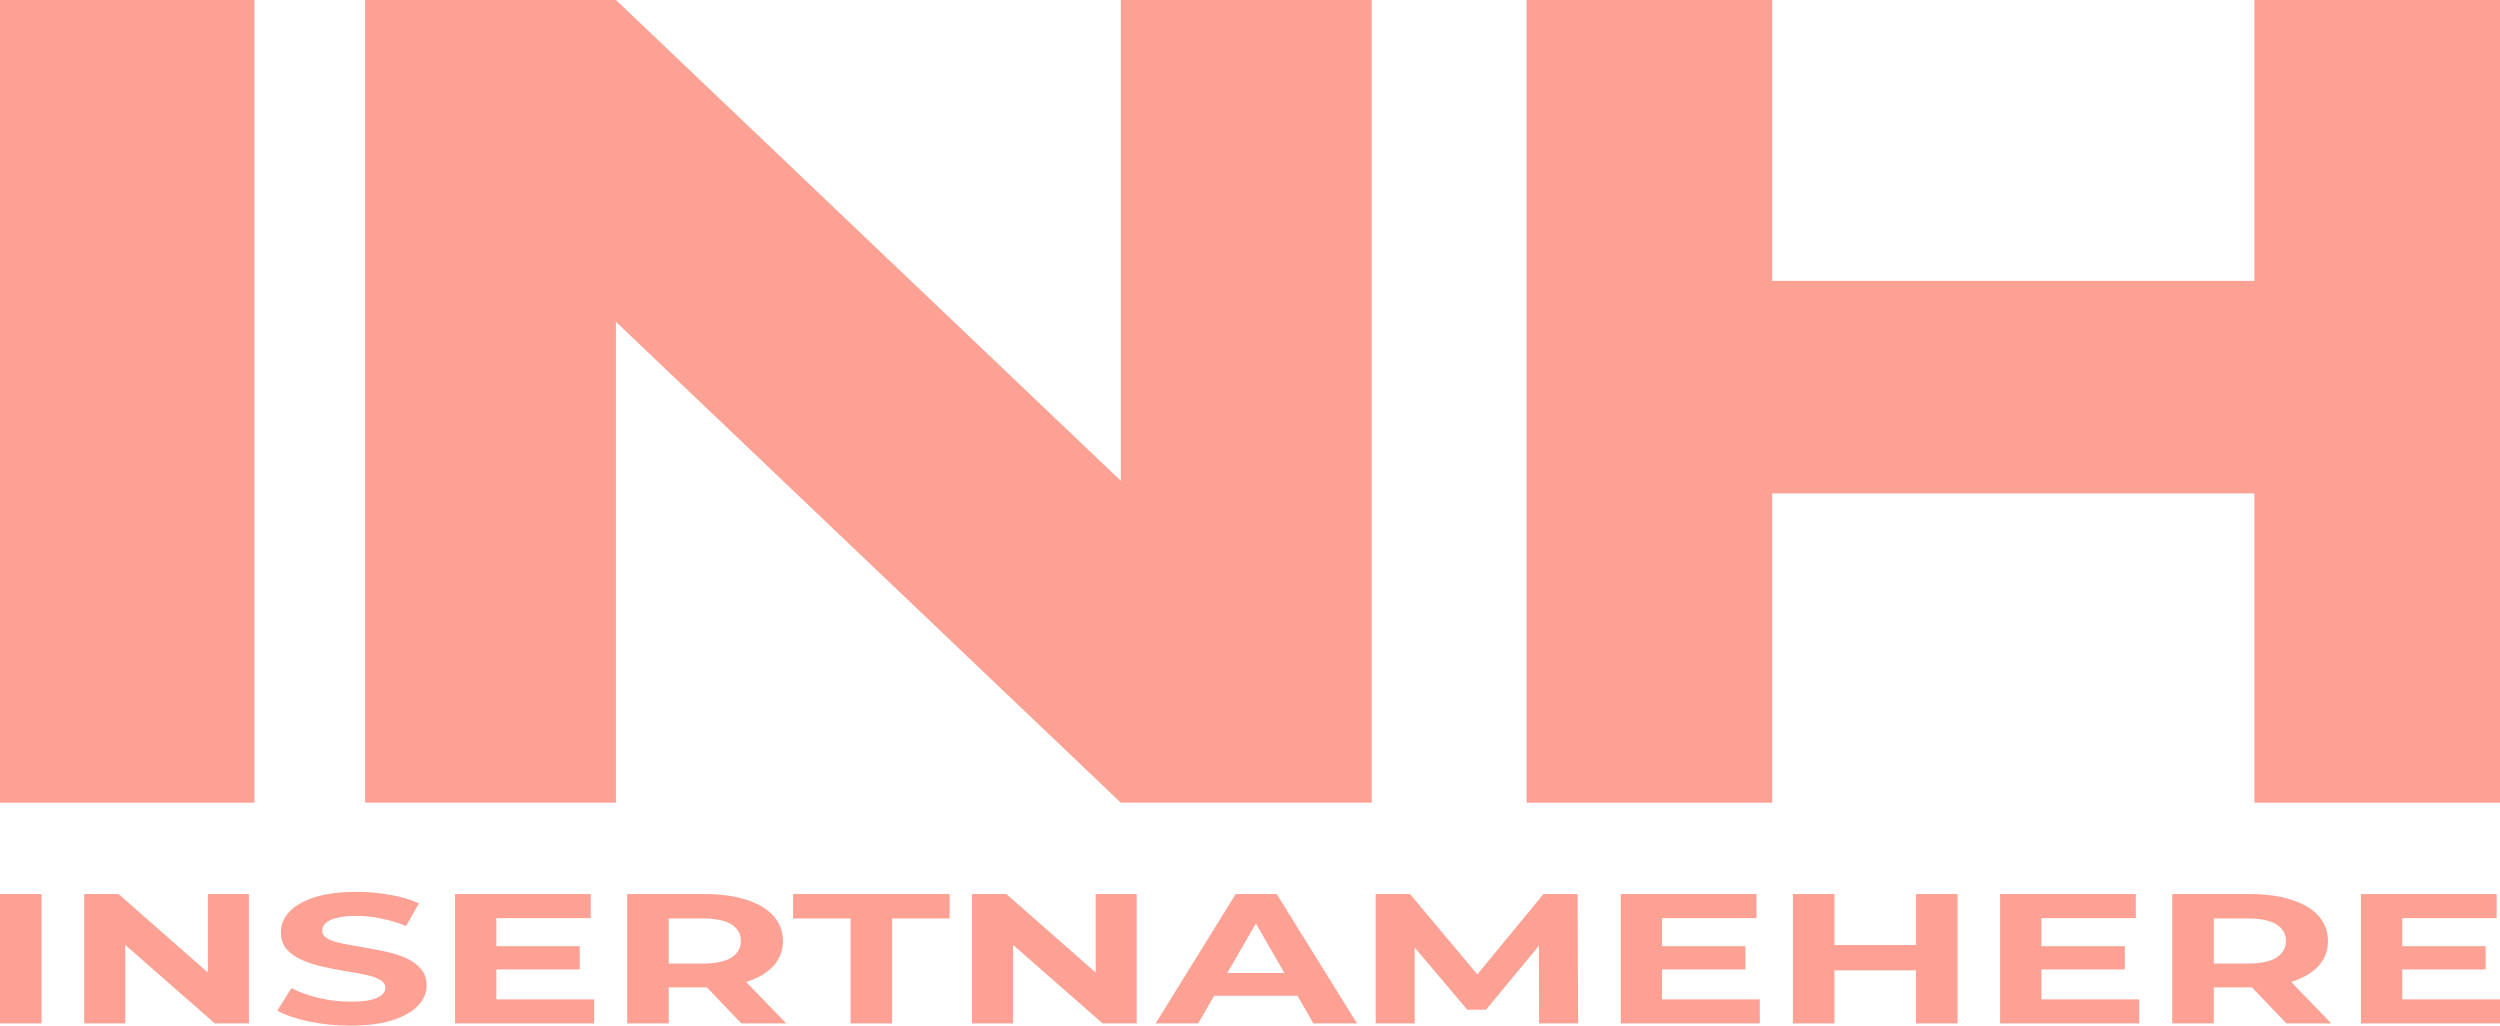 <?xml version="1.0" encoding="UTF-8"?>
<svg xmlns="http://www.w3.org/2000/svg" width="78" height="32" viewBox="0 0 78 32" fill="none">
  <path d="M0 25.044V0H7.938V25.044H0Z" fill="#FDA194"></path>
  <path d="M11.391 25.044V0H19.218L38.15 18.031H34.97V0H42.798V25.044H34.97L16.038 7.012H19.218V25.044H11.391Z" fill="#FDA194"></path>
  <path d="M70.337 0H78.001V25.044H70.337V0ZM55.293 25.044H47.629V0H55.293V25.044ZM70.904 15.394H54.725V8.764H70.904V15.394Z" fill="#FDA194"></path>
  <path d="M0 31.931V27.895H1.297V31.931H0Z" fill="#FDA194"></path>
  <path d="M2.627 31.931V27.895H3.7L7.006 30.801H6.486V27.895H7.766V31.931H6.702L3.387 29.025H3.908V31.931H2.627Z" fill="#FDA194"></path>
  <path d="M10.934 32C10.485 32 10.056 31.958 9.645 31.873C9.234 31.785 8.903 31.672 8.652 31.533L9.092 30.83C9.332 30.953 9.615 31.055 9.941 31.135C10.272 31.212 10.605 31.251 10.942 31.251C11.198 31.251 11.403 31.233 11.558 31.199C11.718 31.16 11.836 31.108 11.91 31.043C11.985 30.978 12.022 30.903 12.022 30.818C12.022 30.711 11.964 30.626 11.846 30.565C11.729 30.499 11.574 30.447 11.382 30.409C11.19 30.367 10.976 30.328 10.742 30.294C10.512 30.255 10.28 30.209 10.045 30.155C9.815 30.102 9.605 30.032 9.413 29.948C9.22 29.863 9.063 29.752 8.94 29.613C8.823 29.475 8.764 29.298 8.764 29.083C8.764 28.852 8.849 28.643 9.02 28.455C9.196 28.262 9.458 28.111 9.805 27.999C10.157 27.884 10.597 27.826 11.126 27.826C11.478 27.826 11.825 27.857 12.166 27.918C12.508 27.976 12.81 28.064 13.071 28.184L12.671 28.893C12.409 28.785 12.148 28.706 11.886 28.656C11.625 28.602 11.369 28.576 11.118 28.576C10.867 28.576 10.661 28.597 10.501 28.639C10.341 28.681 10.226 28.737 10.157 28.806C10.088 28.872 10.053 28.948 10.053 29.037C10.053 29.141 10.112 29.225 10.229 29.291C10.347 29.352 10.501 29.402 10.693 29.44C10.886 29.479 11.096 29.517 11.326 29.556C11.561 29.594 11.793 29.638 12.022 29.688C12.257 29.738 12.471 29.805 12.663 29.89C12.855 29.975 13.01 30.086 13.127 30.224C13.25 30.363 13.311 30.538 13.311 30.749C13.311 30.976 13.223 31.183 13.047 31.372C12.871 31.56 12.607 31.712 12.255 31.827C11.908 31.942 11.467 32 10.934 32Z" fill="#FDA194"></path>
  <path d="M15.39 29.521H18.088V30.247H15.39V29.521ZM15.486 31.181H18.537V31.931H14.197V27.895H18.432V28.645H15.486V31.181Z" fill="#FDA194"></path>
  <path d="M19.568 31.931V27.895H21.994C22.496 27.895 22.928 27.955 23.291 28.074C23.654 28.189 23.934 28.357 24.132 28.576C24.329 28.795 24.428 29.056 24.428 29.36C24.428 29.66 24.329 29.919 24.132 30.138C23.934 30.353 23.654 30.518 23.291 30.634C22.928 30.749 22.496 30.807 21.994 30.807H20.289L20.865 30.397V31.931H19.568ZM23.131 31.931L21.73 30.467H23.115L24.532 31.931H23.131ZM20.865 30.501L20.289 30.063H21.922C22.322 30.063 22.621 30.002 22.819 29.878C23.016 29.752 23.115 29.579 23.115 29.36C23.115 29.137 23.016 28.964 22.819 28.841C22.621 28.718 22.322 28.656 21.922 28.656H20.289L20.865 28.212V30.501Z" fill="#FDA194"></path>
  <path d="M26.538 31.931V28.656H24.745V27.895H29.628V28.656H27.835V31.931H26.538Z" fill="#FDA194"></path>
  <path d="M30.326 31.931V27.895H31.399L34.705 30.801H34.185V27.895H35.465V31.931H34.401L31.087 29.025H31.607V31.931H30.326Z" fill="#FDA194"></path>
  <path d="M36.055 31.931L38.553 27.895H39.834L42.339 31.931H40.978L38.929 28.368H39.441L37.384 31.931H36.055ZM37.304 31.066L37.648 30.357H40.53L40.882 31.066H37.304Z" fill="#FDA194"></path>
  <path d="M42.921 31.931V27.895H43.993L46.379 30.743H45.811L48.156 27.895H49.221L49.237 31.931H48.02L48.012 29.239H48.236L46.363 31.504H45.779L43.865 29.239H44.138V31.931H42.921Z" fill="#FDA194"></path>
  <path d="M51.76 29.521H54.457V30.247H51.76V29.521ZM51.856 31.181H54.906V31.931H50.567V27.895H54.802V28.645H51.856V31.181Z" fill="#FDA194"></path>
  <path d="M59.78 27.895H61.077V31.931H59.78V27.895ZM57.234 31.931H55.938V27.895H57.234V31.931ZM59.876 30.276H57.139V29.486H59.876V30.276Z" fill="#FDA194"></path>
  <path d="M63.596 29.521H66.294V30.247H63.596V29.521ZM63.692 31.181H66.742V31.931H62.403V27.895H66.638V28.645H63.692V31.181Z" fill="#FDA194"></path>
  <path d="M67.774 31.931V27.895H70.2C70.701 27.895 71.134 27.955 71.497 28.074C71.86 28.189 72.14 28.357 72.337 28.576C72.535 28.795 72.633 29.056 72.633 29.36C72.633 29.66 72.535 29.919 72.337 30.138C72.14 30.353 71.86 30.518 71.497 30.634C71.134 30.749 70.701 30.807 70.2 30.807H68.495L69.071 30.397V31.931H67.774ZM71.337 31.931L69.936 30.467H71.32L72.737 31.931H71.337ZM69.071 30.501L68.495 30.063H70.128C70.528 30.063 70.827 30.002 71.024 29.878C71.222 29.752 71.32 29.579 71.32 29.36C71.32 29.137 71.222 28.964 71.024 28.841C70.827 28.718 70.528 28.656 70.128 28.656H68.495L69.071 28.212V30.501Z" fill="#FDA194"></path>
  <path d="M74.854 29.521H77.552V30.247H74.854V29.521ZM74.95 31.181H78V31.931H73.661V27.895H77.896V28.645H74.95V31.181Z" fill="#FDA194"></path>
</svg>
